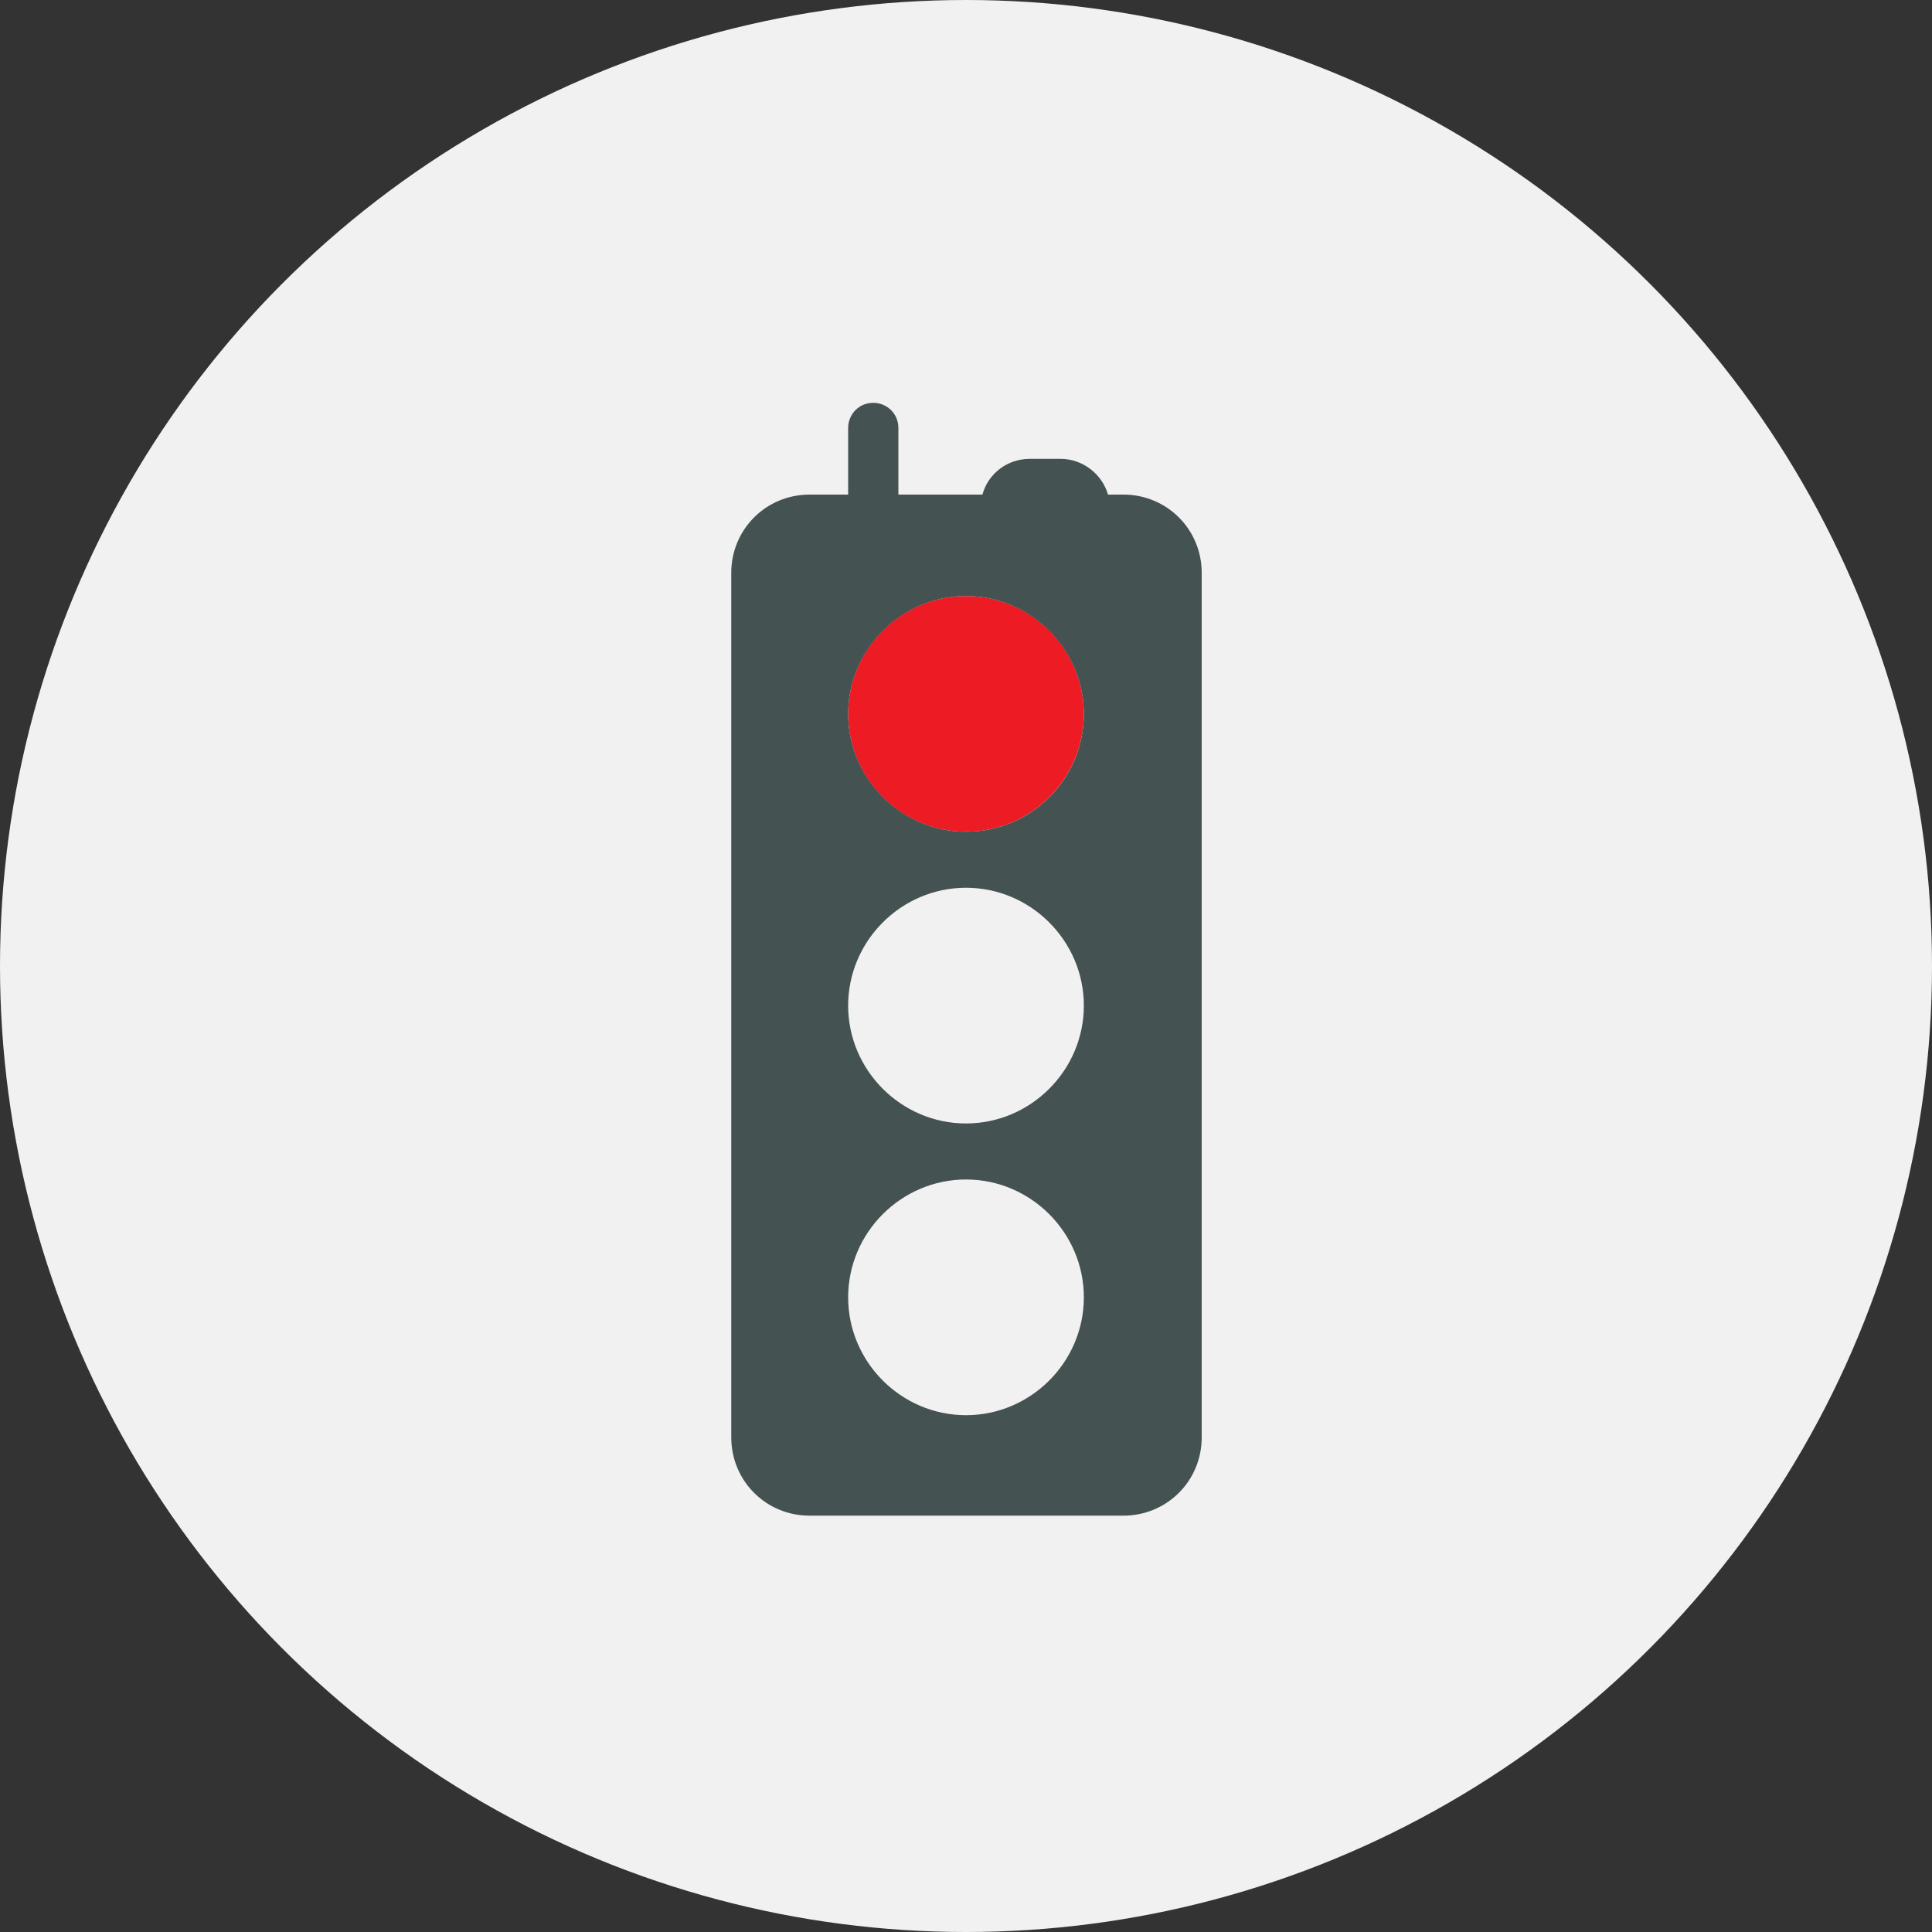 <?xml version="1.0" encoding="utf-8"?>
<!-- Generator: Adobe Illustrator 25.2.1, SVG Export Plug-In . SVG Version: 6.00 Build 0)  -->
<svg version="1.1" id="Layer_1" xmlns="http://www.w3.org/2000/svg" xmlns:xlink="http://www.w3.org/1999/xlink" x="0px" y="0px"
	 viewBox="0 0 200 200" style="enable-background:new 0 0 200 200;" xml:space="preserve">
<rect x="0" y="0" width="200" height="200" fill="#333333" stroke="none"/>
<style type="text/css">
	.st0{fill:#F2F1F2;}
	.st1{fill:#ED1B24;}
	.st2{fill:#455252;}
</style>
<circle class="st0" cx="100" cy="100" r="100"/>
<circle class="st1" cx="100" cy="73.9" r="12.2"/>
<g>
	<path class="st2" d="M116.3,51.2h-1.6c-0.6-2.1-2.6-3.7-4.9-3.7h-3.2c-2.3,0-4.3,1.5-4.9,3.7H93v-6.9c0-1.5-1.2-2.6-2.6-2.6
		c-1.5,0-2.6,1.2-2.6,2.6v6.9h-4c-4.5,0-8.1,3.6-8.1,8.1v89.5c0,4.5,3.6,8.1,8.1,8.1h32.5c4.5,0,8.1-3.6,8.1-8.1V59.3
		C124.4,54.8,120.8,51.2,116.3,51.2z M100,146.5c-6.7,0-12.2-5.5-12.2-12.2s5.5-12.2,12.2-12.2s12.2,5.5,12.2,12.2
		S106.7,146.5,100,146.5z M100,116.3c-6.7,0-12.2-5.5-12.2-12.2s5.5-12.2,12.2-12.2s12.2,5.5,12.2,12.2S106.7,116.3,100,116.3z
		 M100,86.1c-6.7,0-12.2-5.5-12.2-12.2s5.5-12.2,12.2-12.2s12.2,5.5,12.2,12.2C112.2,80.7,106.7,86.1,100,86.1z"/>
</g>
</svg>
